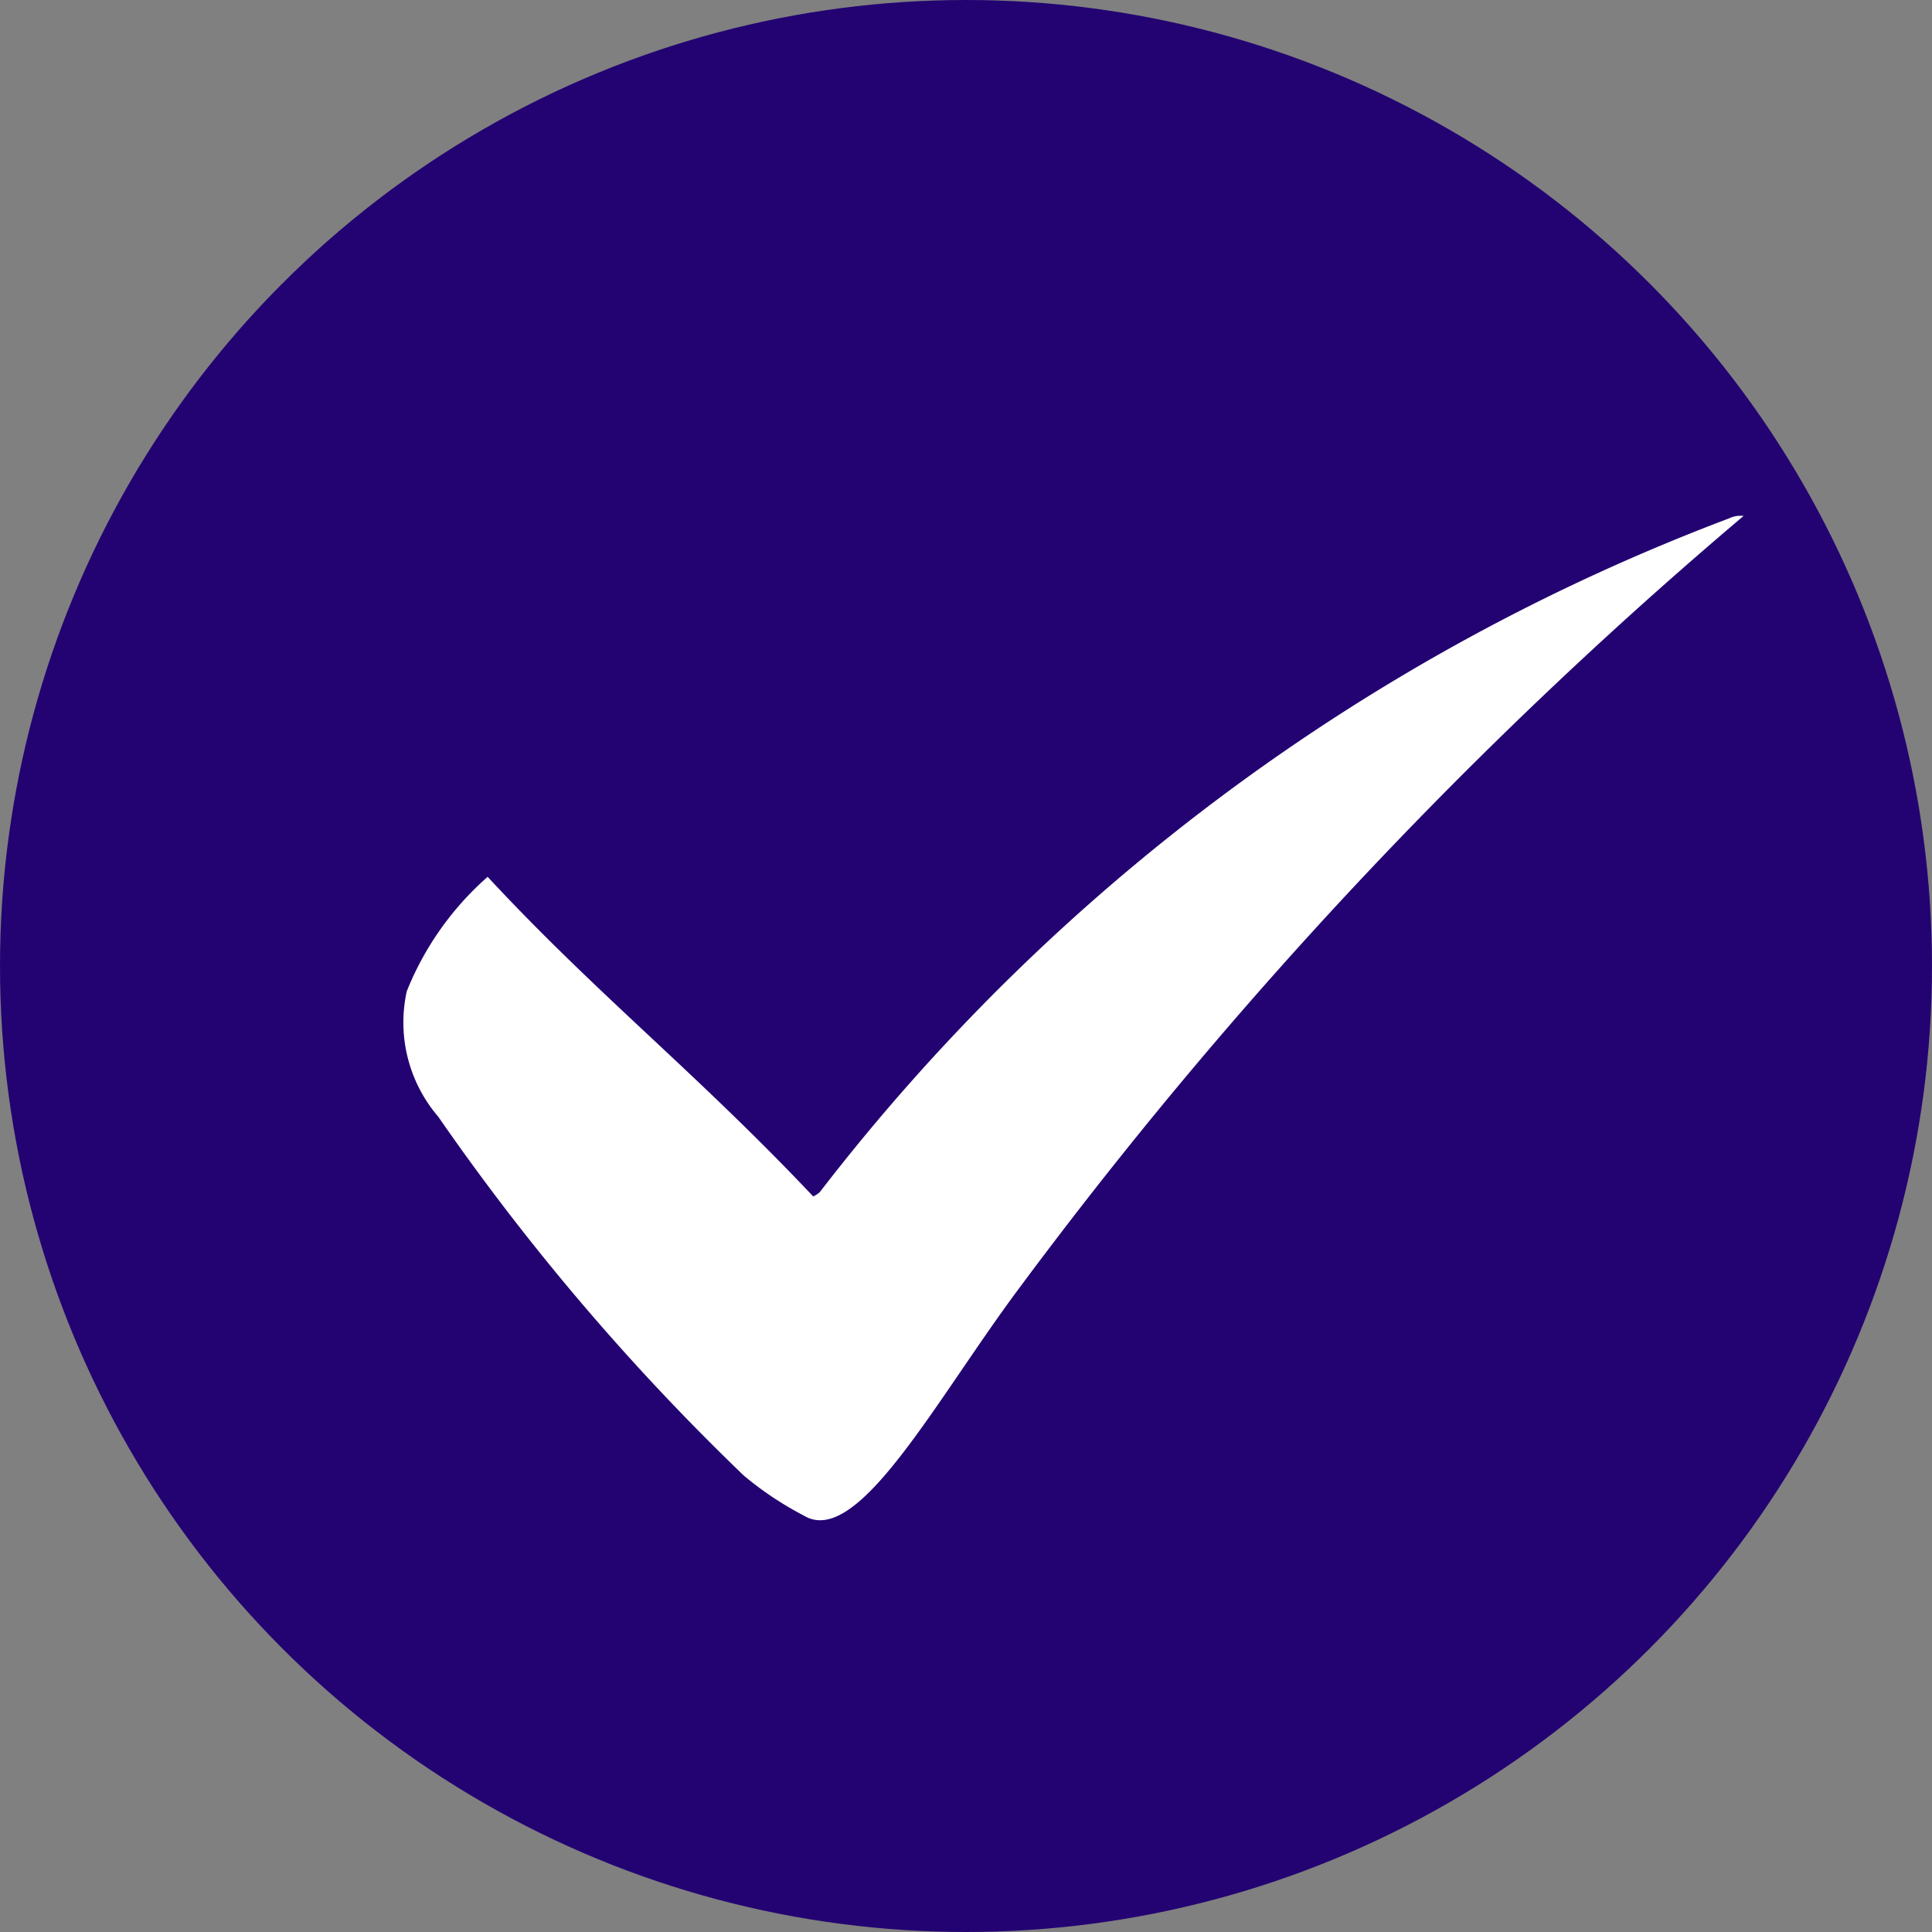 <svg xmlns="http://www.w3.org/2000/svg" xmlns:xlink="http://www.w3.org/1999/xlink" width="25" height="25" viewBox="0 0 25 25">
  <rect x="0" y="0" width="25" height="25" fill="#808080" stroke="none"/>
  <defs>
    <clipPath id="clip-path">
      <rect id="Rectangle_404" data-name="Rectangle 404" width="17.369" height="12.995" fill="#fff"/>
    </clipPath>
  </defs>
  <g id="Group_50" data-name="Group 50" transform="translate(-949 -1673)">
    <g id="Group_66" data-name="Group 66">
      <circle id="Ellipse_1" data-name="Ellipse 1" cx="12.5" cy="12.5" r="12.5" transform="translate(949 1673)" fill="#230372"/>
      <g id="Group_38" data-name="Group 38" transform="translate(954.193 1679.677)">
        <g id="Group_31" data-name="Group 31" clip-path="url(#clip-path)">
          <path id="Path_5079" data-name="Path 5079" d="M1.117,4.67C2.538,6.2,3.806,7.193,5.33,8.806a.329.329,0,0,0,.086-.057A26.78,26.78,0,0,1,17.183.031.344.344,0,0,1,17.369,0,59.647,59.647,0,0,0,8.013,9.969c-1.089,1.454-2.1,3.387-2.8,2.969a4.32,4.32,0,0,1-.78-.519A30.551,30.551,0,0,1,.478,7.774,1.872,1.872,0,0,1,.071,6.15,3.906,3.906,0,0,1,1.117,4.67" transform="translate(0 -0.001)" fill="#fff"/>
        </g>
      </g>
    </g>
  </g>
</svg>
